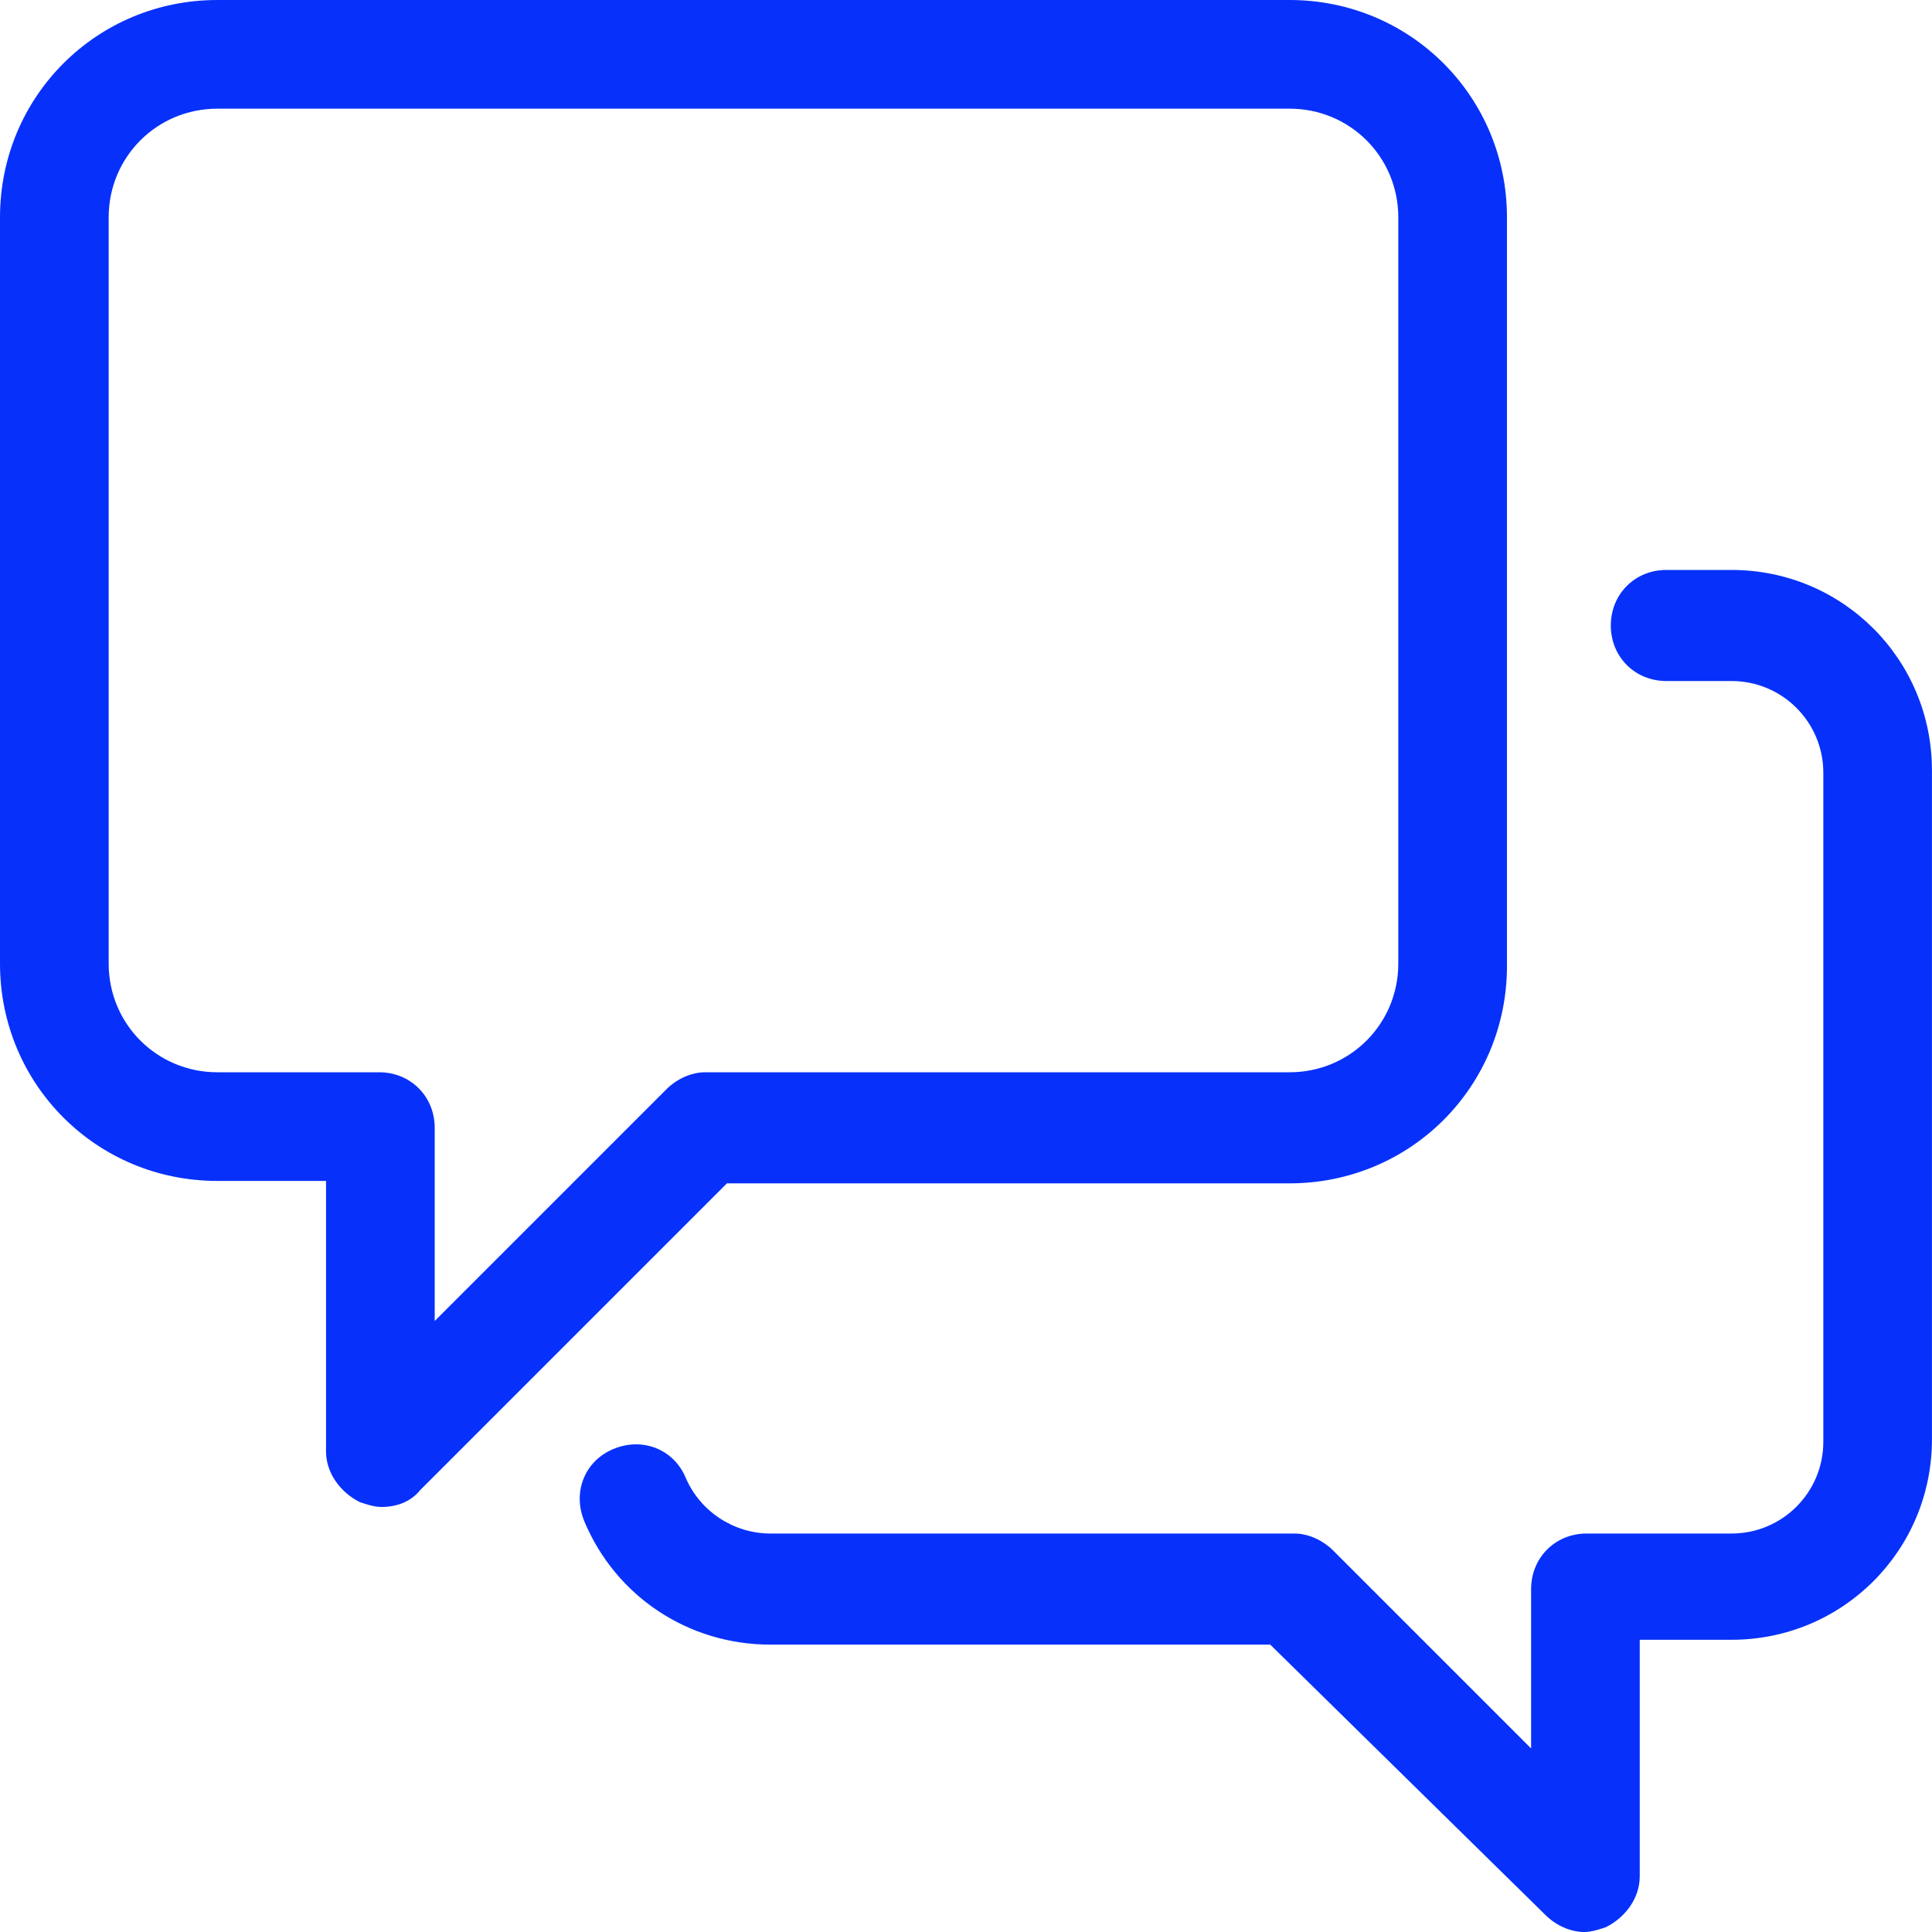 <svg width="40" height="40" viewBox="0 0 40 40" fill="none" xmlns="http://www.w3.org/2000/svg">
<path d="M26.7 24.5C29.2 24.5 31.2 22.5 31.2 20L31.2 4.5C31.2 2 29.2 0 26.7 0H4.5C2 0 0 2 0 4.5V19.95C0 22.45 2 24.45 4.5 24.45H6.75V30.05C6.75 30.5 7.05 30.9 7.45 31.1C7.6 31.15 7.75 31.2 7.9 31.2C8.2 31.2 8.5 31.1 8.7 30.85L15.05 24.5L26.7 24.5ZM13.8 22.55L9 27.35V23.35C9 22.7 8.5 22.2 7.85 22.2H4.5C3.25 22.2 2.25 21.2 2.25 19.95V4.5C2.25 3.25 3.25 2.25 4.5 2.25H26.7C27.95 2.25 28.95 3.25 28.95 4.5V19.95C28.95 21.2 27.95 22.2 26.7 22.2L14.6 22.2C14.3 22.2 14 22.35 13.8 22.55Z" fill="#0731FA"/>
<path d="M35.85 11.8H34.5C33.85 11.8 33.35 12.3 33.35 12.95C33.35 13.6 33.85 14.1 34.5 14.1H35.85C36.9 14.1 37.75 14.95 37.75 16V29.85C37.75 30.9 36.9 31.75 35.85 31.75H32.85C32.2 31.75 31.7 32.25 31.7 32.9V36.2L27.6 32.1C27.4 31.9 27.099 31.75 26.799 31.75L15.949 31.75C15.2 31.75 14.5 31.3 14.199 30.6C13.949 30 13.299 29.75 12.699 30C12.099 30.25 11.849 30.9 12.099 31.5C12.749 33.05 14.249 34.05 15.949 34.05H26.299L31.999 39.65C32.199 39.85 32.499 40 32.799 40C32.949 40 33.099 39.95 33.249 39.9C33.649 39.7 33.949 39.3 33.949 38.85V33.95H35.849C38.15 33.95 39.999 32.1 39.999 29.8V15.95C39.999 13.649 38.149 11.8 35.849 11.8L35.85 11.8Z" fill="#0731FA"/>
</svg>
